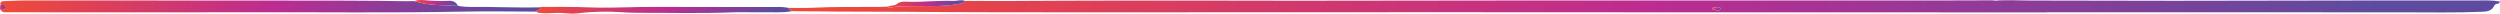 <svg width="1099" height="6" viewBox="0 0 1099 6" fill="none" xmlns="http://www.w3.org/2000/svg">
<g clip-path="url(#clip0_29_79)">
<path d="M884.274 0.098C887.299 0.147 890.324 0.236 893.349 0.236C914.189 0.24 935.03 0.344 955.87 0.343C981.857 0.342 1007.84 0.237 1033.83 0.219C1053.76 0.205 1073.7 0.193 1093.63 0.189C1095.43 0.189 1097.21 0.37 1099 0.679C1098.79 1.488 1098.33 1.573 1097.87 1.623C1097.28 1.688 1096.74 1.957 1096.48 2.499C1095.37 4.816 1093.39 5.064 1091.33 5.156C1079.63 5.676 1067.92 5.408 1056.22 5.419C1023.37 5.45 990.514 5.398 957.663 5.385C938.538 5.378 919.413 5.383 900.288 5.387C899.836 5.387 899.385 5.438 898.933 5.465C884.906 5.455 870.878 5.438 856.851 5.436C826.119 5.431 795.388 5.441 764.657 5.431C721.313 5.416 677.969 5.368 634.625 5.369C581.59 5.371 528.554 5.434 475.519 5.423C449.685 5.418 423.85 5.413 398.017 5.195C384.393 5.08 370.77 5.198 357.148 4.986C354.117 4.939 351.088 4.93 348.059 4.922C347.906 4.145 346.47 4.711 346.765 3.464C350.286 3.452 353.814 3.578 357.329 3.401C367.119 2.909 376.914 3.133 386.707 3.052C387.962 3.042 389.216 2.957 390.471 2.906C390.793 3.667 391.451 3.365 391.878 3.269C394.356 2.712 396.858 2.807 399.36 2.734C406.625 2.522 413.921 3.124 421.142 1.764C422.273 1.552 423.432 1.447 424.26 0.418C431.017 0.426 437.775 0.454 444.533 0.437C452.149 0.418 459.766 0.339 467.382 0.323C486.082 0.284 504.781 0.199 523.481 0.254C554.604 0.346 585.728 0.345 616.851 0.268C648.583 0.189 680.314 0.218 712.046 0.21C735.683 0.204 759.32 0.218 782.958 0.218C806.292 0.218 829.626 0.218 852.96 0.207C860.576 0.204 868.193 0.166 875.809 0.143C876.915 0.326 878.021 0.316 879.127 0.144C880.842 0.129 882.558 0.114 884.274 0.098ZM754.582 3.152C754.028 3.436 752.955 2.73 752.858 3.768C752.783 4.571 753.836 4.171 754.354 4.408C754.956 4.684 755.629 4.861 756.13 4.15C756.242 3.992 756.36 3.671 756.29 3.558C755.865 2.863 755.18 3.351 754.582 3.152Z" fill="url(#paint0_linear_29_79)"/>
<path d="M0.137 2.071C0.038 0.941 0.531 0.534 1.551 0.511C4.822 0.437 8.091 0.19 11.36 0.19C53.292 0.192 95.225 0.22 137.157 0.254C147.198 0.262 157.239 0.28 167.28 0.37C172.221 0.415 177.161 0.608 182.103 0.489C188.417 2.564 194.957 2.202 201.426 2.598C205.317 3.289 209.245 3.01 213.154 3.037C221.218 3.092 229.282 3.447 237.347 3.228C237.631 3.938 237.144 4.155 236.701 4.337C236.298 4.503 235.851 4.56 235.705 5.103C225.149 5.09 214.589 4.886 204.037 5.099C171.873 5.746 139.708 5.283 107.544 5.392C75.155 5.501 42.765 5.405 10.375 5.398C7.606 5.398 4.836 5.392 2.067 5.398C1.437 5.399 0.92 5.159 0.508 4.649C1.053 4.095 2.317 4.362 2.222 3.133C2.109 1.647 1.222 1.529 0.137 2.071Z" fill="url(#paint1_linear_29_79)"/>
<path d="M235.705 5.103C235.851 4.56 236.298 4.503 236.701 4.337C237.144 4.155 237.631 3.938 237.347 3.228C237.877 2.966 238.438 3.062 238.988 3.061C243.878 3.054 248.77 2.96 253.657 3.083C257.023 3.167 260.385 3.33 263.755 3.359C271.533 3.425 279.302 3.005 287.081 3.044C305.782 3.139 324.485 3.053 343.187 3.07C344.38 3.071 345.574 3.327 346.766 3.464C346.47 4.711 347.906 4.145 348.059 4.922C343.656 5.762 339.213 5.272 334.791 5.378C330.557 5.48 326.314 5.245 322.084 5.416C308.174 5.977 294.263 5.591 280.352 5.633C275.484 5.648 270.612 5.055 265.746 5.12C261.69 5.174 257.623 5.369 253.57 5.895C251.317 6.187 248.985 5.788 246.69 5.677C243.683 5.53 240.679 6.129 237.669 5.684C236.983 5.582 236.248 5.75 235.705 5.103Z" fill="url(#paint2_linear_29_79)"/>
<path d="M424.26 0.418C423.432 1.447 422.273 1.552 421.142 1.764C413.921 3.124 406.625 2.522 399.36 2.734C396.858 2.807 394.356 2.712 391.878 3.269C391.451 3.365 390.793 3.667 390.471 2.906C391.636 2.211 393.139 2.668 394.192 1.799C395.88 0.407 397.775 0.747 399.624 0.784C406.117 0.915 412.593 0.184 419.088 0.39C420.808 0.445 422.536 -0.286 424.26 0.418Z" fill="url(#paint3_linear_29_79)"/>
<path d="M201.426 2.598C194.957 2.202 188.417 2.564 182.103 0.489C184.048 -0.258 186.079 0.028 188.027 0.2C191.191 0.48 194.351 0.484 197.501 0.356C199.345 0.281 200.495 1.073 201.426 2.598Z" fill="url(#paint4_linear_29_79)"/>
<path d="M0.137 2.071C1.222 1.529 2.109 1.647 2.222 3.133C2.317 4.362 1.053 4.095 0.508 4.649C-0.326 3.909 0.113 2.955 0.137 2.071Z" fill="url(#paint5_linear_29_79)"/>
<path d="M754.582 3.152C755.18 3.351 755.865 2.863 756.291 3.558C756.36 3.671 756.242 3.992 756.13 4.15C755.629 4.861 754.956 4.684 754.354 4.408C753.836 4.171 752.783 4.571 752.858 3.768C752.955 2.73 754.028 3.436 754.582 3.152Z" fill="url(#paint6_linear_29_79)"/>
</g>
<defs>
<linearGradient id="paint0_linear_29_79" x1="346.725" y1="2.782" x2="1016.7" y2="237.604" gradientUnits="userSpaceOnUse">
<stop stop-color="#F04A38"/>
<stop offset="0.505" stop-color="#BC2C91"/>
<stop offset="0.927" stop-color="#5E4B9F"/>
</linearGradient>
<linearGradient id="paint1_linear_29_79" x1="0.125" y1="2.814" x2="234.438" y2="29.306" gradientUnits="userSpaceOnUse">
<stop stop-color="#F04A38"/>
<stop offset="0.505" stop-color="#BC2C91"/>
<stop offset="0.927" stop-color="#5E4B9F"/>
</linearGradient>
<linearGradient id="paint2_linear_29_79" x1="235.705" y1="4.506" x2="347.065" y2="15.03" gradientUnits="userSpaceOnUse">
<stop stop-color="#F04A38"/>
<stop offset="0.505" stop-color="#BC2C91"/>
<stop offset="0.927" stop-color="#5E4B9F"/>
</linearGradient>
<linearGradient id="paint3_linear_29_79" x1="390.471" y1="1.756" x2="424.237" y2="2.623" gradientUnits="userSpaceOnUse">
<stop stop-color="#F04A38"/>
<stop offset="0.505" stop-color="#BC2C91"/>
<stop offset="0.927" stop-color="#5E4B9F"/>
</linearGradient>
<linearGradient id="paint4_linear_29_79" x1="182.103" y1="1.296" x2="201.42" y2="1.656" gradientUnits="userSpaceOnUse">
<stop stop-color="#F04A38"/>
<stop offset="0.505" stop-color="#BC2C91"/>
<stop offset="0.927" stop-color="#5E4B9F"/>
</linearGradient>
<linearGradient id="paint5_linear_29_79" x1="0" y1="3.208" x2="2.227" y2="3.213" gradientUnits="userSpaceOnUse">
<stop stop-color="#F04A38"/>
<stop offset="0.505" stop-color="#BC2C91"/>
<stop offset="0.927" stop-color="#5E4B9F"/>
</linearGradient>
<linearGradient id="paint6_linear_29_79" x1="752.854" y1="3.899" x2="756.311" y2="3.919" gradientUnits="userSpaceOnUse">
<stop stop-color="#F04A38"/>
<stop offset="0.505" stop-color="#BC2C91"/>
<stop offset="0.927" stop-color="#5E4B9F"/>
</linearGradient>
<clipPath id="clip0_29_79">
<rect width="1099" height="6" fill="white"/>
</clipPath>
</defs>
</svg>
